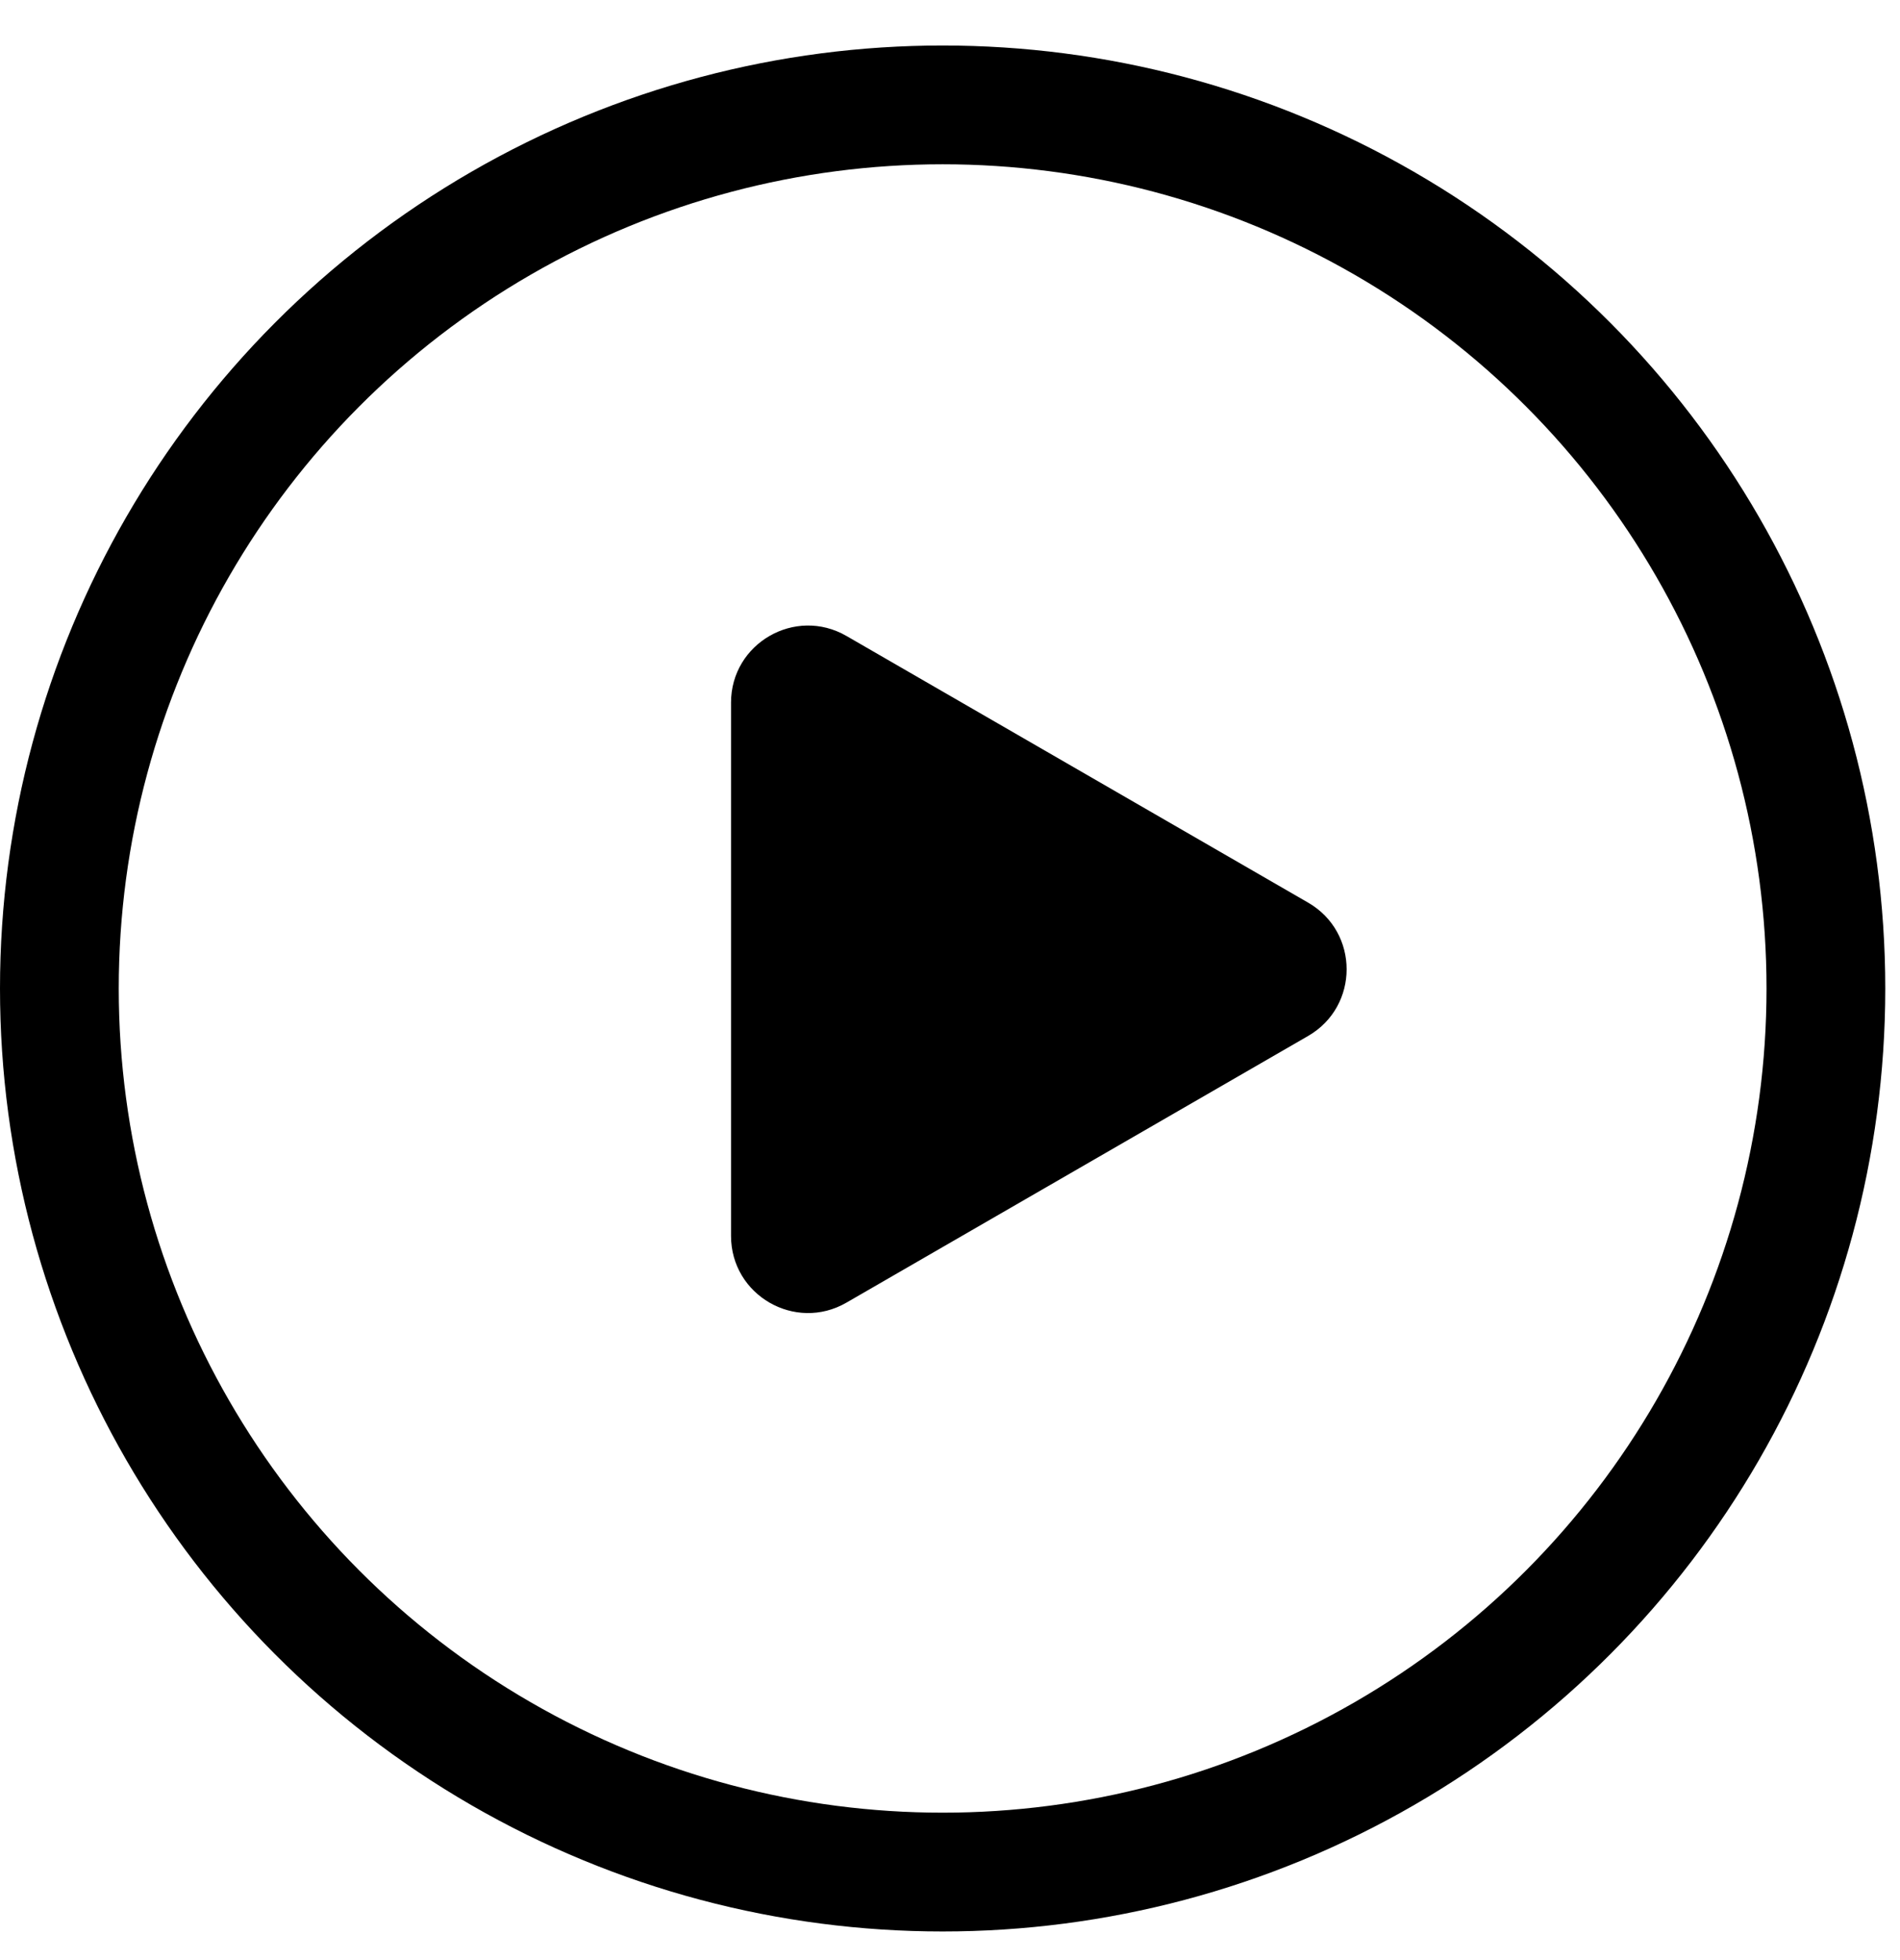 <svg width="32" height="33" viewBox="0 0 32 33" fill="none" xmlns="http://www.w3.org/2000/svg">
<circle cx="15.876" cy="16.642" r="14.876" stroke="black" stroke-width="2"/>
<path d="M22.032 15.197C22.896 15.695 22.896 16.942 22.032 17.441L14.256 21.931C13.392 22.43 12.312 21.806 12.312 20.808L12.312 11.829C12.312 10.832 13.392 10.208 14.256 10.707L22.032 15.197Z" fill="black"/>
</svg>
